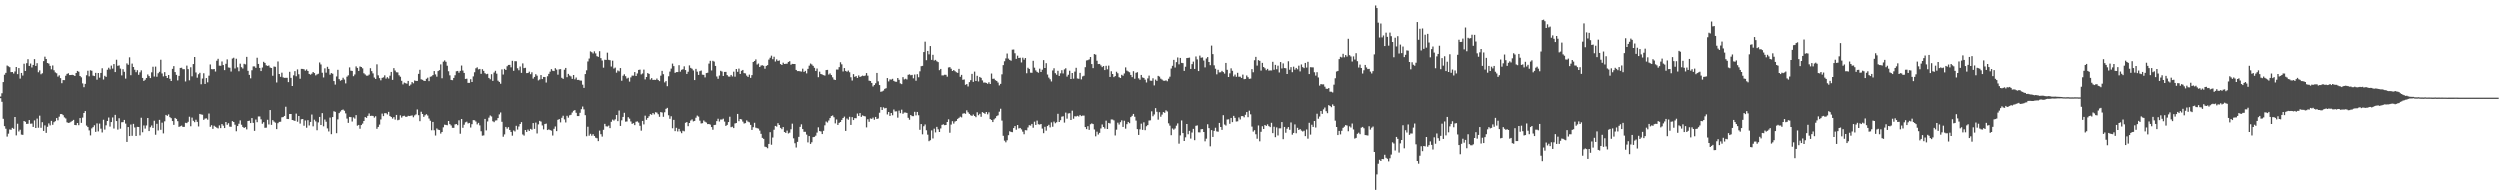 <?xml version="1.0" encoding="UTF-8"?>
<svg xmlns="http://www.w3.org/2000/svg" width="1920" height="150">
  <path d="M0 74.112h1v1.302H0zM1 71.642h1v6.521H1zM2 63.016h1v28.224H2zM3 57.410h1v39.476H3zM4 55.957h1v42.932H4zM5 50.320h1v54.605H5zM6 50.940h1v51.694H6zM7 51.622h1v47.814H7zM8 55.383h1v44.312H8zM9 55.289h1v42.902H9zM10 56.454h1v42.465H10zM11 54.881h1v34.955H11zM12 51.466h1v52.513H12zM13 56.937h1v38.112H13zM14 52.288h1v48.691H14zM15 60.345h1v39.286H15zM16 56.023h1v47.343H16zM17 58.026h1v45.539H17zM18 48.960h1v43.971H18zM19 54.483h1v39.048H19zM20 48.550h1v46.647H20zM21 45.488h1v49.556H21zM22 50.629h1v41.561H22zM23 48.784h1v46.246H23zM24 51.826h1v43.065H24zM25 49.855h1v47.617H25zM26 45.392h1v47.084H26zM27 50.615h1v47.704H27zM28 48.525h1v42.559H28zM29 55.492h1v42.621H29zM30 54.085h1v34.729H30zM31 57.012h1v41.138H31zM32 56.261h1v37.594H32zM33 46.957h1v53.612H33zM34 43.497h1v52.785H34zM35 45.303h1v56.738H35zM36 48.390h1v48.997H36zM37 48.839h1v45.953H37zM38 50.587h1v45.699H38zM39 53.256h1v39.560H39zM40 50.269h1v45.560H40zM41 53.943h1v39.918H41zM42 55.607h1v37.448H42zM43 56.277h1v34.408H43zM44 58.843h1v33.548H44zM45 57.866h1v31.749H45zM46 60.022h1v27.569H46zM47 63.888h1v23.699H47zM48 61.510h1v26.979H48zM49 61.558h1v28.588H49zM50 58.177h1v32.820H50zM51 56.712h1v37.233H51zM52 56.280h1v38.135H52zM53 57.662h1v36.562H53zM54 57.616h1v35.951H54zM55 57.422h1v35.409H55zM56 57.690h1v34.392H56zM57 58.344h1v37.633H57zM58 56.044h1v40.126H58zM59 54.488h1v39.954H59zM60 55.078h1v41.096H60zM61 58.383h1v32.268H61zM62 59.415h1v34.958H62zM63 64.041h1v26.292H63zM64 66.978h1v19.826H64zM65 64.398h1v20.890H65zM66 57.781h1v38.702H66zM67 54.346h1v43.236H67zM68 58.637h1v41.534H68zM69 53.959h1v50.032H69zM70 54.346h1v44.289H70zM71 58.054h1v39.561H71zM72 58.404h1v37.775H72zM73 55.939h1v45.358H73zM74 61.192h1v33.573H74zM75 56.053h1v44.880H75zM76 59.658h1v35.271H76zM77 56.001h1v42.797H77zM78 52.405h1v49.336H78zM79 61.093h1v30.884H79zM80 58.195h1v41.346H80zM81 59.047h1v37.210H81zM82 53.574h1v39.361H82zM83 52.023h1v38.247H83zM84 53.286h1v43.946H84zM85 50.393h1v43.337H85zM86 52.668h1v37.551H86zM87 49.207h1v49.533H87zM88 55.360h1v32.879H88zM89 45.877h1v47.093H89zM90 50.514h1v49.004H90zM91 50.210h1v40.600H91zM92 52.666h1v46.166H92zM93 57.928h1v35.992H93zM94 53.146h1v40.652H94zM95 55.140h1v36.983H95zM96 60.354h1v34.555H96zM97 48.683h1v60.332H97zM98 49.784h1v47.800H98zM99 44.025h1v60.488H99zM100 57.735h1v37.919H100zM101 48.834h1v55.473H101zM102 51.448h1v43.701H102zM103 53.577h1v44.305H103zM104 55.472h1v49.000H104zM105 53.934h1v43.500H105zM106 57.463h1v40.096H106zM107 55.570h1v48.414H107zM108 54.023h1v36.409H108zM109 59.878h1v41.708H109zM110 62.178h1v34.202H110zM111 61.249h1v37.521H111zM112 59.887h1v36.464H112zM113 57.186h1v33.454H113zM114 58.456h1v42.200H114zM115 59.933h1v37.828H115zM116 55.534h1v40.808H116zM117 51.258h1v47.020H117zM118 58.768h1v33.964H118zM119 51.151h1v52.316H119zM120 58.951h1v36.109H120zM121 56.245h1v43.944H121zM122 55.119h1v36.958H122zM123 45.895h1v53.806H123zM124 56.440h1v37.775H124zM125 58.683h1v43.752H125zM126 55.385h1v37.782H126zM127 58.388h1v29.869H127zM128 59.903h1v29.103H128zM129 57.616h1v30.247H129zM130 60.539h1v29.444H130zM131 62.231h1v28.521H131zM132 52.867h1v40.130H132zM133 50.805h1v45.093H133zM134 55.350h1v35.230H134zM135 57.481h1v33.882H135zM136 61.750h1v31.309H136zM137 58.250h1v39.162H137zM138 52.185h1v44.786H138zM139 52.009h1v44.436H139zM140 53.123h1v44.376H140zM141 53.162h1v44.269H141zM142 62.558h1v31.747H142zM143 50.370h1v44.175H143zM144 53.082h1v40.437H144zM145 61.677h1v27.951H145zM146 51.636h1v45.326H146zM147 58.640h1v31.671H147zM148 49.198h1v43.564H148zM149 43.764h1v50.068H149zM150 55.630h1v36.345H150zM151 59.658h1v33.937H151zM152 57.044h1v40.089H152zM153 55.932h1v31.547H153zM154 64.730h1v23.191H154zM155 60.324h1v27.773H155zM156 56.287h1v35.761H156zM157 64.471h1v26.610H157zM158 59.933h1v30.950H158zM159 63.256h1v28.640H159zM160 58.118h1v29.066H160zM161 49.487h1v47.892H161zM162 53.091h1v43.083H162zM163 53.240h1v45.752H163zM164 52.972h1v43.577H164zM165 54.920h1v42.456H165zM166 46.626h1v51.435H166zM167 45.179h1v53.426H167zM168 50.452h1v45.880H168zM169 50.512h1v47.883H169zM170 47.191h1v48.107H170zM171 49.992h1v46.505H171zM172 53.881h1v44.495H172zM173 49.010h1v44.697H173zM174 45.625h1v50.220H174zM175 51.791h1v42.804H175zM176 52.025h1v45.251H176zM177 54.955h1v42.426H177zM178 44.966h1v48.070H178zM179 44.364h1v49.315H179zM180 52.574h1v43.234H180zM181 45.094h1v55.743H181zM182 51.727h1v45.097H182zM183 54.744h1v40.284H183zM184 48.885h1v43.600H184zM185 51.611h1v44.193H185zM186 52.659h1v44.811H186zM187 49.013h1v49.293H187zM188 49.477h1v48.144H188zM189 43.680h1v55.711H189zM190 54.391h1v38.537H190zM191 57.513h1v35.141H191zM192 60.155h1v34.358H192zM193 53.947h1v36.706H193zM194 51.011h1v43.351H194zM195 50.999h1v49.526H195zM196 52.130h1v39.663H196zM197 44.323h1v49.508H197zM198 49.095h1v40.366H198zM199 52.169h1v37.283H199zM200 54.597h1v37.034H200zM201 51.885h1v43.143H201zM202 47.488h1v46.363H202zM203 48.347h1v49.805H203zM204 50.189h1v47.869H204zM205 50.642h1v41.339H205zM206 50.267h1v45.338H206zM207 51.871h1v32.655H207zM208 52.217h1v43.664H208zM209 58.186h1v34.056H209zM210 51.118h1v42.270H210zM211 51.311h1v42.900H211zM212 63.343h1v35.853H212zM213 47.202h1v47.420H213zM214 56.834h1v36.750H214zM215 58.997h1v34.470H215zM216 55.801h1v34.314H216zM217 59.420h1v30.485H217zM218 59.782h1v29.236H218zM219 59.761h1v22.213H219zM220 59.731h1v31.634H220zM221 63.062h1v28.366H221zM222 55.142h1v32.399H222zM223 59.777h1v27.780H223zM224 66.042h1v26.095H224zM225 57.880h1v34.578H225zM226 54.655h1v38.226H226zM227 58.585h1v28.675H227zM228 53.277h1v40.204H228zM229 57.049h1v32.046H229zM230 60.484h1v34.459H230zM231 52.872h1v38.711H231zM232 52.927h1v38.453H232zM233 53.206h1v43.381H233zM234 54.298h1v38.233H234zM235 53.332h1v44.786H235zM236 54.552h1v37.736H236zM237 56.802h1v39.551H237zM238 57.321h1v36.338H238zM239 56.557h1v31.430H239zM240 55.309h1v41.728H240zM241 56.115h1v35.772H241zM242 57.928h1v35.326H242zM243 57.122h1v42.932H243zM244 56.625h1v37.379H244zM245 47.971h1v41.854H245zM246 49.525h1v46.459H246zM247 55.843h1v31.028H247zM248 59.514h1v37.526H248zM249 52.457h1v39.366H249zM250 55.813h1v37.670H250zM251 51.320h1v47.297H251zM252 52.934h1v48.013H252zM253 57.321h1v33.001H253zM254 56.101h1v46.951H254zM255 56.616h1v33.312H255zM256 62.254h1v23.195H256zM257 64.966h1v20.948H257zM258 58.749h1v43.523H258zM259 53.602h1v38.080H259zM260 60.780h1v26.091H260zM261 62.000h1v23.683H261zM262 61.370h1v23.161H262zM263 59.704h1v24.397H263zM264 61.100h1v23.918H264zM265 64.043h1v23.026H265zM266 58.866h1v32.229H266zM267 57.857h1v36.510H267zM268 51.764h1v38.034H268zM269 54.293h1v35.676H269zM270 54.465h1v38.874H270zM271 58.539h1v31.634H271zM272 57.202h1v33.900H272zM273 50.979h1v37.468H273zM274 52.180h1v44.335H274zM275 54.488h1v41.485H275zM276 51.048h1v47.830H276zM277 51.443h1v44.612H277zM278 52.480h1v42.442H278zM279 56.289h1v36.619H279zM280 57.202h1v32.728H280zM281 58.113h1v32.399H281zM282 58.120h1v30.886H282zM283 57.289h1v29.837H283zM284 52.396h1v36.647H284zM285 54.611h1v34.257H285zM286 56.364h1v32.673H286zM287 59.562h1v30.748H287zM288 60.642h1v28.636H288zM289 49.420h1v49.494H289zM290 57.864h1v39.622H290zM291 59.992h1v35.722H291zM292 61.720h1v30.018H292zM293 59.816h1v27.443H293zM294 59.413h1v29.760H294zM295 57.866h1v29.061H295zM296 60.384h1v26.548H296zM297 59.287h1v28.620H297zM298 60.338h1v25.598H298zM299 58.129h1v30.989H299zM300 55.241h1v34.623H300zM301 61.336h1v29.767H301zM302 52.332h1v37.624H302zM303 54.163h1v37.670H303zM304 55.476h1v32.774H304zM305 55.625h1v36.759H305zM306 57.786h1v34.195H306zM307 58.928h1v29.631H307zM308 62.032h1v28.281H308zM309 64.815h1v24.395H309zM310 63.423h1v25.464H310zM311 63.885h1v25.770H311zM312 64.252h1v25.454H312zM313 62.141h1v26.782H313zM314 65.893h1v23.225H314zM315 64.945h1v23.960H315zM316 63.052h1v25.587H316zM317 63.998h1v26.068H317zM318 61.800h1v26.821H318zM319 62.141h1v25.699H319zM320 62.148h1v21.904H320zM321 56.728h1v31.746H321zM322 53.611h1v39.474H322zM323 60.942h1v24.859H323zM324 61.285h1v26.271H324zM325 62.011h1v27.757H325zM326 62.194h1v26.342H326zM327 60.537h1v27.160H327zM328 59.651h1v29.078H328zM329 62.320h1v28.737H329zM330 58.923h1v33.809H330zM331 58.624h1v41.433H331zM332 57.635h1v36.015H332zM333 54.563h1v45.500H333zM334 57.124h1v46.956H334zM335 58.896h1v39.746H335zM336 54.572h1v45.029H336zM337 53.872h1v46.015H337zM338 49.436h1v53.191H338zM339 60.118h1v41.236H339zM340 47.363h1v50.405H340zM341 46.381h1v49.341H341zM342 47.452h1v48.496H342zM343 50.459h1v45.736H343zM344 54.746h1v38.167H344zM345 57.838h1v37.498H345zM346 61.402h1v34.978H346zM347 61.610h1v36.542H347zM348 59.859h1v38.334H348zM349 57.829h1v37.725H349zM350 54.749h1v40.478H350zM351 54.488h1v41.655H351zM352 55.840h1v36.571H352zM353 54.444h1v48.245H353zM354 50.345h1v41.069H354zM355 54.153h1v43.999H355zM356 55.989h1v39.817H356zM357 60.629h1v33.301H357zM358 60.418h1v33.035H358zM359 63.663h1v31.142H359zM360 63.620h1v30.787H360zM361 60.821h1v37.123H361zM362 62.993h1v32.390H362zM363 58.694h1v33.577H363zM364 55.481h1v36.885H364zM365 52.407h1v40.948H365zM366 51.727h1v43.790H366zM367 53.309h1v41.032H367zM368 52.952h1v43.358H368zM369 56.673h1v44.154H369zM370 53.149h1v51.030H370zM371 54.440h1v49.547H371zM372 56.241h1v35.118H372zM373 56.982h1v43.150H373zM374 56.669h1v36.633H374zM375 59.859h1v30.515H375zM376 60.855h1v27.823H376zM377 56.964h1v32.476H377zM378 62.084h1v31.028H378zM379 55.710h1v38.155H379zM380 54.396h1v38.173H380zM381 56.593h1v35.823H381zM382 61.972h1v28.727H382zM383 62.933h1v24.946H383zM384 64.286h1v22.081H384zM385 53.302h1v40.247H385zM386 57.232h1v47.803H386zM387 52.899h1v50.295H387zM388 53.776h1v43.708H388zM389 50.890h1v47.926H389zM390 49.878h1v47.759H390zM391 49.800h1v49.984H391zM392 51.695h1v49.650H392zM393 46.717h1v57.491H393zM394 54.366h1v45.841H394zM395 47.010h1v53.957H395zM396 47.042h1v49.570H396zM397 52.453h1v47.105H397zM398 53.943h1v43.241H398zM399 51.075h1v44.179H399zM400 55.948h1v37.858H400zM401 48.697h1v54.575H401zM402 52.332h1v51.824H402zM403 52.061h1v47.773H403zM404 56.145h1v45.175H404zM405 56.065h1v43.484H405zM406 55.019h1v45.551H406zM407 56.989h1v41.962H407zM408 55.499h1v44.074H408zM409 60.388h1v34.131H409zM410 59.063h1v39.886H410zM411 56.960h1v37.180H411zM412 58.104h1v44.406H412zM413 61.743h1v33.793H413zM414 61.034h1v31.797H414zM415 57.671h1v35.738H415zM416 60.713h1v35.654H416zM417 59.102h1v40.263H417zM418 59.191h1v36.116H418zM419 63.398h1v31.508H419zM420 58.589h1v41.286H420zM421 56.742h1v42.648H421zM422 55.030h1v44.859H422zM423 53.098h1v47.272H423zM424 54.305h1v49.803H424zM425 54.579h1v44.319H425zM426 52.370h1v44.749H426zM427 53.471h1v47.231H427zM428 57.326h1v34.706H428zM429 53.265h1v38.153H429zM430 53.114h1v40.897H430zM431 59.752h1v30.694H431zM432 60.551h1v28.352H432zM433 53.572h1v38.114H433zM434 52.164h1v41.893H434zM435 59.299h1v29.638H435zM436 56.747h1v33.603H436zM437 57.992h1v30.588H437zM438 58.685h1v29.478H438zM439 60.560h1v25.848H439zM440 57.594h1v27.519H440zM441 60.949h1v23.598H441zM442 59.571h1v27.070H442zM443 61.409h1v27.711H443zM444 61.336h1v27.828H444zM445 61.869h1v24.761H445zM446 61.917h1v21.968H446zM447 65.028h1v16.789H447zM448 67.488h1v16.553H448zM449 56.870h1v31.591H449zM450 54.000h1v50.666H450zM451 47.186h1v50.144H451zM452 44.927h1v59.270H452zM453 39.464h1v63.271H453zM454 40.082h1v64.143H454zM455 41.045h1v62.000H455zM456 39.429h1v65.001H456zM457 41.002h1v64.756H457zM458 43.153h1v63.058H458zM459 43.661h1v64.715H459zM460 39.313h1v61.012H460zM461 44.655h1v58.418H461zM462 46.474h1v58.434H462zM463 51.949h1v47.752H463zM464 45.884h1v49.245H464zM465 46.033h1v50.970H465zM466 40.434h1v56.720H466zM467 45.948h1v50.535H467zM468 46.257h1v52.147H468zM469 51.096h1v42.433H469zM470 46.582h1v45.289H470zM471 52.654h1v39.945H471zM472 51.904h1v39.739H472zM473 55.831h1v32.495H473zM474 54.099h1v38.949H474zM475 54.769h1v30.098H475zM476 52.290h1v44.452H476zM477 62.004h1v30.405H477zM478 58.163h1v31.643H478zM479 57.047h1v29.560H479zM480 58.530h1v34.921H480zM481 60.326h1v32.978H481zM482 59.697h1v30.311H482zM483 62.656h1v28.496H483zM484 59.436h1v33.838H484zM485 58.086h1v37.061H485zM486 58.120h1v36.468H486zM487 55.353h1v40.764H487zM488 58.383h1v35.132H488zM489 56.401h1v36.830H489zM490 53.707h1v40.458H490zM491 53.476h1v43.127H491zM492 57.129h1v43.205H492zM493 56.422h1v36.432H493zM494 53.444h1v42.090H494zM495 60.967h1v27.883H495zM496 59.145h1v32.838H496zM497 56.092h1v34.518H497zM498 56.756h1v32.557H498zM499 61.091h1v26.576H499zM500 60.031h1v28.116H500zM501 61.414h1v25.376H501zM502 61.288h1v26.551H502zM503 61.395h1v24.779H503zM504 60.313h1v26.159H504zM505 61.416h1v26.365H505zM506 62.295h1v27.427H506zM507 58.136h1v27.954H507zM508 54.426h1v31.996H508zM509 56.973h1v32.719H509zM510 63.302h1v22.898H510zM511 62.254h1v21.380H511zM512 66.199h1v16.665H512zM513 58.591h1v29.920H513zM514 54.984h1v36.230H514zM515 52.691h1v36.615H515zM516 48.862h1v49.647H516zM517 50.780h1v41.289H517zM518 55.941h1v44.754H518zM519 55.323h1v42.843H519zM520 55.360h1v45.589H520zM521 50.082h1v48.901H521zM522 55.058h1v45.873H522zM523 53.627h1v48.668H523zM524 53.217h1v47.189H524zM525 50.963h1v49.881H525zM526 53.831h1v40.476H526zM527 56.765h1v36.970H527zM528 55.106h1v41.829H528zM529 50.235h1v44.221H529zM530 52.139h1v40.444H530zM531 52.778h1v38.929H531zM532 54.133h1v39.089H532zM533 61.512h1v31.385H533zM534 52.906h1v37.505H534zM535 55.046h1v33.738H535zM536 57.566h1v31.998H536zM537 54.664h1v38.034H537zM538 54.169h1v40.655H538zM539 57.360h1v37.279H539zM540 57.513h1v35.017H540zM541 59.466h1v34.028H541zM542 56.120h1v37.974H542zM543 55.872h1v39.462H543zM544 48.866h1v46.354H544zM545 46.687h1v48.986H545zM546 54.103h1v43.468H546zM547 46.696h1v52.962H547zM548 47.330h1v48.725H548zM549 50.658h1v45.196H549zM550 58.740h1v34.298H550zM551 60.516h1v30.666H551zM552 58.031h1v35.315H552zM553 54.380h1v37.446H553zM554 54.955h1v36.823H554zM555 58.315h1v32.845H555zM556 55.261h1v38.105H556zM557 55.179h1v41.522H557zM558 57.681h1v38.210H558zM559 58.795h1v34.928H559zM560 58.896h1v30.771H560zM561 57.550h1v40.126H561zM562 58.701h1v38.592H562zM563 55.042h1v43.339H563zM564 58.868h1v35.951H564zM565 53.002h1v41.488H565zM566 55.122h1v32.394H566zM567 52.691h1v40.407H567zM568 56.804h1v34.610H568zM569 54.394h1v37.288H569zM570 53.696h1v39.670H570zM571 56.181h1v38.689H571zM572 56.367h1v38.178H572zM573 58.083h1v34.372H573zM574 59.072h1v34.351H574zM575 57.271h1v36.663H575zM576 59.807h1v36.107H576zM577 57.722h1v42.069H577zM578 47.598h1v50.066H578zM579 46.834h1v47.452H579zM580 45.639h1v52.403H580zM581 49.578h1v48.876H581zM582 48.782h1v49.975H582zM583 51.455h1v48.826H583zM584 50.356h1v52.429H584zM585 50.148h1v55.741H585zM586 50.560h1v56.098H586zM587 52.778h1v59.849H587zM588 50.617h1v62.392H588zM589 50.031h1v63.855H589zM590 45.770h1v64.761H590zM591 44.362h1v57.159H591zM592 42.776h1v68.389H592zM593 45.456h1v60.160H593zM594 43.581h1v56.072H594zM595 47.246h1v49.483H595zM596 45.618h1v51.618H596zM597 46.790h1v47.851H597zM598 46.456h1v49.528H598zM599 49.196h1v48.984H599zM600 49.919h1v49.281H600zM601 48.120h1v49.485H601zM602 49.155h1v52.225H602zM603 49.015h1v53.072H603zM604 48.880h1v51.405H604zM605 47.569h1v54.958H605zM606 46.992h1v54.887H606zM607 49.725h1v49.533H607zM608 49.049h1v45.910H608zM609 49.136h1v57.102H609zM610 49.132h1v60.902H610zM611 53.703h1v59.586H611zM612 54.641h1v54.294H612zM613 54.597h1v50.504H613zM614 54.799h1v42.655H614zM615 54.989h1v40.483H615zM616 52.757h1v46.361H616zM617 55.227h1v45.999H617zM618 54.403h1v46.837H618zM619 56.348h1v47.022H619zM620 52.915h1v56.425H620zM621 50.434h1v54.081H621zM622 48.818h1v61.744H622zM623 49.491h1v59.746H623zM624 50.601h1v54.727H624zM625 52.059h1v53.067H625zM626 54.478h1v49.714H626zM627 52.608h1v49.252H627zM628 59.312h1v38.503H628zM629 55.058h1v45.608H629zM630 56.829h1v44.113H630zM631 57.236h1v45.738H631zM632 57.703h1v42.777H632zM633 58.067h1v38.199H633zM634 53.819h1v39.519H634zM635 53.634h1v40.462H635zM636 57.264h1v35.319H636zM637 56.353h1v34.340H637zM638 57.676h1v31.453H638zM639 59.406h1v29.256H639zM640 61.070h1v28.972H640zM641 61.434h1v33.317H641zM642 53.391h1v38.338H642zM643 53.432h1v42.511H643zM644 51.569h1v42.795H644zM645 47.820h1v45.852H645zM646 49.406h1v42.696H646zM647 54.879h1v35.750H647zM648 52.295h1v37.235H648zM649 54.481h1v46.079H649zM650 55.076h1v35.951H650zM651 54.172h1v37.805H651zM652 55.481h1v34.198H652zM653 59.315h1v36.640H653zM654 61.830h1v28.114H654zM655 56.916h1v35.317H655zM656 59.047h1v31.694H656zM657 58.418h1v32.394H657zM658 59.839h1v27.361H658zM659 57.903h1v31.115H659zM660 59.138h1v27.711H660zM661 58.591h1v31.181H661zM662 58.040h1v30.597H662zM663 58.443h1v30.680H663zM664 58.001h1v31.387H664zM665 56.106h1v41.751H665zM666 58.109h1v33.502H666zM667 61.965h1v31.584H667zM668 62.194h1v28.808H668zM669 63.680h1v27.627H669zM670 66.415h1v23.887H670zM671 65.273h1v26.690H671zM672 63.927h1v25.889H672zM673 56.019h1v35.363H673zM674 62.450h1v28.537H674zM675 65.307h1v21.273H675zM676 70.484h1v11.804H676zM677 70.175h1v14.285H677zM678 69.566h1v12.847H678zM679 68.246h1v15.008H679zM680 67.754h1v15.157H680zM681 59.946h1v27.954H681zM682 62.519h1v23.477H682zM683 60.956h1v28.089H683zM684 61.155h1v25.624H684zM685 60.532h1v28.004H685zM686 62.100h1v22.042H686zM687 62.709h1v22.898H687zM688 62.817h1v22.687H688zM689 59.905h1v30.467H689zM690 61.265h1v23.696H690zM691 64.030h1v22.930H691zM692 64.606h1v19.618H692zM693 59.244h1v28.155H693zM694 60.956h1v25.493H694zM695 60.475h1v25.935H695zM696 61.040h1v25.711H696zM697 57.456h1v33.014H697zM698 57.083h1v34.889H698zM699 57.788h1v30.513H699zM700 57.488h1v31.701H700zM701 60.152h1v29.105H701zM702 57.257h1v28.604H702zM703 62.027h1v26.603H703zM704 57.008h1v28.940H704zM705 59.351h1v29.151H705zM706 54.799h1v44.871H706zM707 50.848h1v44.452H707zM708 50.578h1v52.577H708zM709 39.967h1v57.004H709zM710 31.979h1v63.632H710zM711 46.220h1v53.829H711zM712 39.137h1v64.310H712zM713 41.737h1v66.706H713zM714 35.392h1v72.273H714zM715 45.957h1v54.191H715zM716 42.068h1v64.262H716zM717 46.472h1v52.332H717zM718 45.959h1v55.713H718zM719 47.076h1v50.339H719zM720 47.710h1v51.623H720zM721 53.906h1v47.491H721zM722 52.938h1v45.704H722zM723 57.907h1v37.970H723zM724 57.925h1v37.549H724zM725 57.397h1v38.750H725zM726 57.436h1v38.572H726zM727 58.896h1v34.818H727zM728 51.791h1v39.847H728zM729 51.551h1v50.396H729zM730 52.769h1v42.925H730zM731 54.517h1v38.560H731zM732 53.769h1v41.140H732zM733 54.664h1v38.663H733zM734 55.497h1v37.375H734zM735 55.978h1v35.338H735zM736 52.874h1v37.629H736zM737 58.969h1v30.620H737zM738 57.486h1v32.699H738zM739 61.288h1v25.992H739zM740 61.047h1v25.896H740zM741 65.137h1v22.248H741zM742 64.561h1v20.183H742zM743 66.410h1v19.854H743zM744 63.084h1v24.363H744zM745 61.574h1v26.940H745zM746 56.731h1v32.312H746zM747 62.872h1v25.097H747zM748 55.014h1v34.090H748zM749 62.212h1v27.816H749zM750 58.193h1v28.034H750zM751 62.563h1v25.944H751zM752 59.070h1v28.334H752zM753 59.811h1v29.908H753zM754 61.764h1v24.358H754zM755 63.457h1v23.287H755zM756 63.341h1v24.127H756zM757 63.691h1v22.339H757zM758 64.357h1v23.440H758zM759 63.155h1v23.097H759zM760 64.501h1v26.928H760zM761 56.463h1v35.676H761zM762 60.514h1v33.253H762zM763 60.416h1v31.261H763zM764 61.610h1v29.153H764zM765 62.141h1v27.025H765zM766 63.403h1v25.159H766zM767 65.575h1v20.190H767zM768 64.426h1v19.066H768zM769 57.090h1v35.537H769zM770 50.013h1v54.273H770zM771 47.040h1v60.991H771zM772 44.840h1v64.491H772zM773 41.093h1v66.624H773zM774 45.005h1v58.833H774zM775 46.030h1v54.797H775zM776 46.639h1v54.667H776zM777 38.164h1v63.358H777zM778 38.045h1v60.295H778zM779 40.883h1v55.937H779zM780 45.190h1v54.465H780zM781 42.748h1v53.234H781zM782 44.540h1v54.118H782zM783 44.323h1v53.914H783zM784 47.958h1v51.417H784zM785 44.307h1v56.816H785zM786 45.804h1v57.320H786zM787 44.524h1v55.431H787zM788 56.248h1v43.852H788zM789 52.032h1v45.850H789zM790 52.938h1v43.198H790zM791 55.788h1v40.691H791zM792 55.909h1v39.254H792zM793 46.690h1v51.435H793zM794 51.956h1v41.476H794zM795 54.082h1v41.854H795zM796 55.179h1v37.455H796zM797 55.870h1v39.570H797zM798 52.734h1v42.982H798zM799 55.300h1v39.936H799zM800 53.494h1v45.274H800zM801 46.179h1v56.114H801zM802 52.210h1v45.193H802zM803 48.537h1v51.822H803zM804 57.230h1v39.588H804zM805 59.589h1v36.237H805zM806 60.894h1v36.965H806zM807 62.556h1v31.433H807zM808 54.133h1v43.204H808zM809 52.414h1v40.986H809zM810 56.216h1v38.462H810zM811 57.378h1v36.519H811zM812 54.355h1v33.033H812zM813 58.298h1v35.404H813zM814 56.312h1v36.015H814zM815 53.899h1v35.711H815zM816 56.413h1v32.891H816zM817 53.313h1v40.831H817zM818 52.446h1v34.024H818zM819 58.848h1v32.266H819zM820 57.406h1v29.716H820zM821 54.348h1v32.595H821zM822 60.690h1v31.463H822zM823 56.058h1v28.913H823zM824 60.439h1v30.769H824zM825 54.989h1v34.301H825zM826 52.077h1v37.365H826zM827 60.237h1v28.723H827zM828 60.530h1v28.986H828zM829 55.966h1v32.328H829zM830 60.976h1v28.224H830zM831 58.692h1v30.096H831zM832 58.163h1v30.609H832zM833 51.592h1v45.992H833zM834 46.454h1v52.701H834zM835 46.181h1v50.762H835zM836 45.605h1v54.138H836zM837 43.801h1v51.632H837zM838 49.198h1v45.562H838zM839 52.341h1v42.932H839zM840 41.510h1v57.917H840zM841 41.998h1v62.726H841zM842 46.646h1v54.484H842zM843 49.221h1v54.104H843zM844 49.102h1v52.918H844zM845 50.226h1v48.425H845zM846 51.553h1v44.035H846zM847 50.704h1v46.848H847zM848 53.810h1v44.935H848zM849 50.526h1v42.154H849zM850 53.240h1v45.814H850zM851 50.388h1v44.003H851zM852 59.068h1v35.759H852zM853 54.707h1v37.063H853zM854 56.815h1v34.999H854zM855 59.228h1v33.239H855zM856 58.427h1v45.610H856zM857 55.074h1v44.491H857zM858 56.275h1v37.913H858zM859 59.276h1v36.388H859zM860 59.898h1v33.928H860zM861 57.449h1v34.944H861zM862 58.189h1v39.279H862zM863 56.445h1v36.287H863zM864 51.782h1v47.013H864zM865 54.206h1v41.188H865zM866 54.900h1v38.739H866zM867 55.515h1v39.126H867zM868 57.527h1v32.451H868zM869 59.239h1v29.709H869zM870 54.666h1v32.843H870zM871 60.489h1v29.155H871zM872 55.927h1v36.688H872zM873 55.426h1v43.765H873zM874 60.164h1v43.475H874zM875 61.214h1v38.121H875zM876 57.566h1v37.423H876zM877 59.498h1v40.259H877zM878 59.857h1v34.072H878zM879 61.194h1v38.799H879zM880 63.327h1v33.623H880zM881 60.235h1v35.828H881zM882 58.051h1v34.527H882zM883 61.935h1v30.492H883zM884 62.036h1v23.472H884zM885 60.104h1v29.194H885zM886 65.607h1v22.307H886zM887 61.130h1v21.923H887zM888 62.107h1v23.731H888zM889 58.289h1v33.616H889zM890 58.820h1v27.361H890zM891 60.439h1v29.229H891zM892 61.116h1v26.885H892zM893 61.945h1v24.124H893zM894 62.073h1v24.575H894zM895 61.702h1v23.017H895zM896 62.395h1v23.195H896zM897 60.452h1v34.267H897zM898 58.891h1v37.638H898zM899 52.615h1v51.234H899zM900 50.553h1v48.114H900zM901 45.955h1v53.605H901zM902 51.846h1v46.823H902zM903 47.715h1v48.810H903zM904 44.117h1v50.648H904zM905 49.432h1v60.909H905zM906 44.499h1v59.494H906zM907 48.257h1v44.241H907zM908 48.500h1v53.719H908zM909 54.417h1v53.871H909zM910 51.258h1v54.200H910zM911 44.572h1v50.661H911zM912 44.456h1v58.675H912zM913 44.245h1v56.265H913zM914 52.952h1v53.468H914zM915 49.271h1v52.536H915zM916 47.310h1v51.675H916zM917 52.954h1v54.701H917zM918 43.341h1v53.271H918zM919 45.625h1v50.668H919zM920 54.593h1v47.031H920zM921 42.698h1v59.009H921zM922 44.334h1v54.951H922zM923 44.092h1v55.047H923zM924 46.477h1v54.887H924zM925 51.775h1v56.780H925zM926 44.968h1v61.531H926zM927 43.849h1v51.575H927zM928 47.614h1v50.815H928zM929 50.086h1v62.298H929zM930 35.010h1v64.941H930zM931 41.581h1v63.603H931zM932 50.166h1v50.320H932zM933 52.773h1v45.308H933zM934 57.076h1v43.859H934zM935 53.593h1v47.592H935zM936 55.586h1v38.830H936zM937 55.508h1v42.023H937zM938 54.430h1v45.312H938zM939 55.348h1v33.126H939zM940 56.529h1v39.114H940zM941 48.333h1v48.091H941zM942 53.609h1v38.169H942zM943 59.113h1v32.522H943zM944 56.307h1v38.792H944zM945 52.462h1v38.121H945zM946 54.385h1v39.398H946zM947 58.694h1v30.286H947zM948 57.271h1v33.273H948zM949 58.969h1v34.363H949zM950 55.911h1v37.285H950zM951 58.953h1v31.257H951zM952 58.903h1v32.850H952zM953 59.846h1v29.322H953zM954 57.296h1v31.858H954zM955 60.816h1v29.286H955zM956 60.631h1v27.553H956zM957 57.941h1v28.125H957zM958 59.301h1v30.716H958zM959 60.564h1v24.452H959zM960 60.384h1v27.420H960zM961 53.114h1v44.115H961zM962 55.483h1v45.569H962zM963 46.273h1v53.733H963zM964 43.696h1v59.419H964zM965 50.370h1v56.180H965zM966 46.198h1v50.135H966zM967 46.742h1v61.811H967zM968 54.206h1v47.013H968zM969 48.289h1v48.704H969zM970 51.448h1v47.626H970zM971 52.448h1v43.573H971zM972 53.938h1v42.772H972zM973 52.865h1v42.600H973zM974 54.224h1v42.660H974zM975 54.064h1v43.550H975zM976 54.101h1v40.206H976zM977 47.456h1v54.807H977zM978 53.551h1v43.783H978zM979 49.802h1v55.573H979zM980 53.192h1v44.635H980zM981 50.420h1v53.619H981zM982 55.630h1v42.948H982zM983 47.642h1v50.934H983zM984 52.592h1v41.144H984zM985 48.688h1v58.210H985zM986 52.272h1v45.228H986zM987 52.435h1v49.515H987zM988 56.829h1v42.042H988zM989 47.058h1v50.519H989zM990 53.545h1v46.139H990zM991 51.579h1v42.492H991zM992 55.449h1v47.977H992zM993 51.224h1v50.884H993zM994 53.485h1v42.076H994zM995 52.178h1v50.156H995zM996 53.259h1v44.905H996zM997 50.416h1v49.421H997zM998 54.810h1v44.335H998zM999 49.493h1v50.829H999zM1000 51.540h1v49.464H1000zM1001 52.320h1v48.064H1001zM1002 48.354h1v56.212H1002zM1003 51.904h1v47.546H1003zM1004 47.468h1v59.050H1004zM1005 56.891h1v37.400H1005zM1006 51.615h1v51.735H1006zM1007 51.727h1v44.074H1007zM1008 51.764h1v45.699H1008zM1009 55.502h1v37.430H1009zM1010 58.070h1v39.865H1010zM1011 55.456h1v31.886H1011zM1012 59.491h1v31.705H1012zM1013 65.719h1v23.786H1013zM1014 64.563h1v20.661H1014zM1015 64.826h1v22.605H1015zM1016 64.753h1v19.281H1016zM1017 66.545h1v16.063H1017zM1018 68.147h1v17.258H1018zM1019 68.257h1v18.684H1019zM1020 67.623h1v13.097H1020zM1021 70.397h1v11.016H1021zM1022 70.454h1v11.875H1022zM1023 71.015h1v9.142H1023zM1024 65.009h1v16.349H1024zM1025 60.123h1v32.557H1025zM1026 54.934h1v42.621H1026zM1027 54.460h1v49.291H1027zM1028 45.417h1v55.161H1028zM1029 43.629h1v59.579H1029zM1030 44.117h1v56.354H1030zM1031 41.325h1v56.894H1031zM1032 44.041h1v53.234H1032zM1033 42.284h1v53.786H1033zM1034 43.478h1v52.950H1034zM1035 29.803h1v71.000H1035zM1036 42.412h1v54.596H1036zM1037 43.389h1v54.536H1037zM1038 47.243h1v47.629H1038zM1039 43.314h1v56.095H1039zM1040 45.708h1v60.714H1040zM1041 40.871h1v65.003H1041zM1042 47.017h1v55.747H1042zM1043 51.874h1v50.014H1043zM1044 49.599h1v53.456H1044zM1045 52.208h1v45.827H1045zM1046 56.467h1v40.993H1046zM1047 53.950h1v44.559H1047zM1048 49.887h1v53.825H1048zM1049 51.798h1v52.106H1049zM1050 53.085h1v51.021H1050zM1051 52.904h1v44.063H1051zM1052 54.998h1v44.527H1052zM1053 56.417h1v41.623H1053zM1054 54.625h1v42.541H1054zM1055 41.759h1v74.969H1055zM1056 4.198h1v141.611H1056zM1057 6.173h1v127.761H1057zM1058 17.388h1v108.373H1058zM1059 28.825h1v93.914H1059zM1060 18.070h1v105.587H1060zM1061 28.727h1v93.401H1061zM1062 27.235h1v95.047H1062zM1063 35.381h1v83.523H1063zM1064 25.081h1v96.113H1064zM1065 28.313h1v93.642H1065zM1066 35.074h1v88.867H1066zM1067 25.033h1v96.505H1067zM1068 27.809h1v90.941H1068zM1069 32.252h1v77.084H1069zM1070 44.003h1v66.214H1070zM1071 28.976h1v86.635H1071zM1072 35.685h1v69.471H1072zM1073 27.814h1v78.819H1073zM1074 41.091h1v76.088H1074zM1075 34.238h1v75.878H1075zM1076 40.823h1v66.690H1076zM1077 35.758h1v60.435H1077zM1078 43.856h1v70.066H1078zM1079 42.101h1v57.874H1079zM1080 38.695h1v63.115H1080zM1081 38.894h1v56.711H1081zM1082 47.619h1v55.940H1082zM1083 53.272h1v49.222H1083zM1084 47.804h1v54.768H1084zM1085 49.706h1v48.313H1085zM1086 50.500h1v44.376H1086zM1087 48.166h1v62.676H1087zM1088 16.933h1v106.729H1088zM1089 30.558h1v95.118H1089zM1090 22.142h1v97.455H1090zM1091 38.738h1v73.607H1091zM1092 21.851h1v94.264H1092zM1093 37.523h1v74.626H1093zM1094 26.678h1v85.761H1094zM1095 36.603h1v68.631H1095zM1096 25.990h1v86.688H1096zM1097 32.691h1v78.764H1097zM1098 44.051h1v64.553H1098zM1099 37.759h1v73.500H1099zM1100 35.749h1v79.110H1100zM1101 40.398h1v65.049H1101zM1102 52.423h1v57.956H1102zM1103 43.291h1v59.233H1103zM1104 41.421h1v64.740H1104zM1105 35.124h1v73.026H1105zM1106 53.133h1v51.236H1106zM1107 44.666h1v50.334H1107zM1108 50.441h1v56.260H1108zM1109 43.199h1v50.071H1109zM1110 54.575h1v49.414H1110zM1111 47.431h1v42.373H1111zM1112 55.302h1v46.331H1112zM1113 41.693h1v55.388H1113zM1114 55.900h1v39.293H1114zM1115 53.407h1v39.723H1115zM1116 57.980h1v39.778H1116zM1117 54.135h1v40.696H1117zM1118 56.408h1v38.180H1118zM1119 42.071h1v61.199H1119zM1120 30.533h1v80.883H1120zM1121 32.281h1v86.219H1121zM1122 32.144h1v78.274H1122zM1123 29.665h1v76.876H1123zM1124 37.962h1v71.614H1124zM1125 21.137h1v86.326H1125zM1126 39.363h1v74.516H1126zM1127 29.045h1v74.058H1127zM1128 29.599h1v81.121H1128zM1129 29.290h1v82.298H1129zM1130 26.694h1v84.909H1130zM1131 35.168h1v75.672H1131zM1132 26.775h1v79.187H1132zM1133 31.904h1v69.631H1133zM1134 40.954h1v65.562H1134zM1135 43.547h1v60.066H1135zM1136 40.169h1v57.436H1136zM1137 37.651h1v72.566H1137zM1138 50.565h1v55.239H1138zM1139 40.313h1v69.563H1139zM1140 53.435h1v51.870H1140zM1141 44.442h1v58.617H1141zM1142 55.827h1v43.520H1142zM1143 50.647h1v46.992H1143zM1144 54.538h1v44.079H1144zM1145 51.203h1v47.013H1145zM1146 52.512h1v43.051H1146zM1147 50.615h1v46.768H1147zM1148 55.110h1v35.408H1148zM1149 56.399h1v40.037H1149zM1150 59.038h1v33.687H1150zM1151 57.749h1v41.442H1151zM1152 45.708h1v60.513H1152zM1153 51.194h1v54.754H1153zM1154 48.626h1v49.029H1154zM1155 41.906h1v57.008H1155zM1156 46.225h1v53.534H1156zM1157 50.610h1v48.602H1157zM1158 48.237h1v51.627H1158zM1159 47.113h1v59.394H1159zM1160 47.960h1v57.990H1160zM1161 44.810h1v65.161H1161zM1162 40.926h1v69.476H1162zM1163 41.890h1v56.571H1163zM1164 49.525h1v58.796H1164zM1165 50.061h1v58.270H1165zM1166 41.430h1v55.344H1166zM1167 44.355h1v56.837H1167zM1168 49.853h1v46.674H1168zM1169 49.473h1v51.295H1169zM1170 51.762h1v52.280H1170zM1171 47.475h1v56.276H1171zM1172 51.118h1v43.712H1172zM1173 49.777h1v50.652H1173zM1174 52.803h1v50.238H1174zM1175 47.330h1v50.265H1175zM1176 46.317h1v50.446H1176zM1177 55.554h1v47.009H1177zM1178 54.428h1v50.089H1178zM1179 52.018h1v47.562H1179zM1180 51.205h1v48.405H1180zM1181 52.746h1v47.340H1181zM1182 54.744h1v40.423H1182zM1183 39.576h1v80.034H1183zM1184 15.484h1v108.322H1184zM1185 15.095h1v98.214H1185zM1186 16.276h1v99.432H1186zM1187 21.510h1v87.960H1187zM1188 18.702h1v93.019H1188zM1189 21.041h1v89.331H1189zM1190 20.448h1v91.778H1190zM1191 28.963h1v80.277H1191zM1192 27.200h1v87.180H1192zM1193 29.787h1v79.544H1193zM1194 32.327h1v70.707H1194zM1195 27.633h1v82.888H1195zM1196 29.748h1v75.228H1196zM1197 40.226h1v70.268H1197zM1198 39.622h1v68.524H1198zM1199 32.732h1v73.683H1199zM1200 41.782h1v64.850H1200zM1201 42.801h1v64.461H1201zM1202 45.664h1v62.037H1202zM1203 45.820h1v54.099H1203zM1204 45.028h1v59.812H1204zM1205 50.777h1v52.353H1205zM1206 48.898h1v54.239H1206zM1207 46.062h1v53.651H1207zM1208 47.310h1v51.957H1208zM1209 50.262h1v43.202H1209zM1210 50.400h1v46.182H1210zM1211 51.563h1v43.999H1211zM1212 53.764h1v39.494H1212zM1213 51.606h1v43.619H1213zM1214 56.733h1v37.196H1214zM1215 32.016h1v87.610H1215zM1216 17.981h1v96.750H1216zM1217 36.282h1v77.743H1217zM1218 24.861h1v89.657H1218zM1219 29.521h1v92.527H1219zM1220 25.223h1v89.206H1220zM1221 30.890h1v86.450H1221zM1222 34.490h1v74.147H1222zM1223 34.245h1v79.135H1223zM1224 40.897h1v64.928H1224zM1225 35.124h1v73.875H1225zM1226 43.854h1v57.036H1226zM1227 30.462h1v84.710H1227zM1228 40.629h1v75.004H1228zM1229 45.893h1v66.228H1229zM1230 48.248h1v55.274H1230zM1231 39.581h1v73.200H1231zM1232 49.489h1v56.700H1232zM1233 43.236h1v69.238H1233zM1234 52.558h1v62.239H1234zM1235 53.403h1v46.223H1235zM1236 58.115h1v40.886H1236zM1237 52.464h1v54.143H1237zM1238 55.495h1v43.113H1238zM1239 53.927h1v50.998H1239zM1240 52.068h1v48.963H1240zM1241 52.906h1v44.967H1241zM1242 53.931h1v47.022H1242zM1243 51.501h1v45.125H1243zM1244 54.353h1v41.096H1244zM1245 50.283h1v48.851H1245zM1246 55.474h1v38.874H1246zM1247 40.814h1v63.328H1247zM1248 29.395h1v85.605H1248zM1249 36.102h1v74.928H1249zM1250 33.717h1v74.740H1250zM1251 32.094h1v86.347H1251zM1252 29.647h1v81.321H1252zM1253 30.640h1v72.975H1253zM1254 36.889h1v74.395H1254zM1255 33.442h1v74.552H1255zM1256 41.352h1v65.834H1256zM1257 36.658h1v77.420H1257zM1258 43.055h1v61.224H1258zM1259 37.699h1v69.071H1259zM1260 41.785h1v63.841H1260zM1261 44.186h1v57.102H1261zM1262 40.514h1v65.592H1262zM1263 37.402h1v67.125H1263zM1264 47.292h1v50.762H1264zM1265 44.030h1v55.273H1265zM1266 48.102h1v47.091H1266zM1267 48.624h1v48.462H1267zM1268 49.093h1v47.205H1268zM1269 45.454h1v51.181H1269zM1270 46.502h1v48.904H1270zM1271 49.413h1v45.681H1271zM1272 50.194h1v44.969H1272zM1273 51.958h1v41.071H1273zM1274 50.780h1v42.749H1274zM1275 47.294h1v50.526H1275zM1276 45.030h1v51.998H1276zM1277 48.866h1v45.921H1277zM1278 49.594h1v43.687H1278zM1279 54.314h1v37.031H1279zM1280 46.447h1v58.144H1280zM1281 53.096h1v38.700H1281zM1282 53.002h1v47.409H1282zM1283 56.250h1v37.258H1283zM1284 43.854h1v49.444H1284zM1285 46.932h1v51.192H1285zM1286 51.231h1v41.284H1286zM1287 47.026h1v44.175H1287zM1288 54.961h1v47.027H1288zM1289 39.070h1v57.242H1289zM1290 39.727h1v57.255H1290zM1291 51.684h1v47.066H1291zM1292 46.701h1v48.791H1292zM1293 52.068h1v49.355H1293zM1294 54.906h1v41.943H1294zM1295 51.876h1v49.501H1295zM1296 53.714h1v46.725H1296zM1297 45.255h1v52.476H1297zM1298 54.279h1v51.232H1298zM1299 53.167h1v44.640H1299zM1300 55.213h1v43.836H1300zM1301 52.698h1v51.930H1301zM1302 56.982h1v42.028H1302zM1303 56.101h1v42.712H1303zM1304 55.609h1v42.065H1304zM1305 55.117h1v41.257H1305zM1306 58.065h1v34.873H1306zM1307 61.157h1v31.991H1307zM1308 59.019h1v33.163H1308zM1309 58.914h1v30.407H1309zM1310 58.694h1v29.162H1310zM1311 28.603h1v77.006H1311zM1312 25.150h1v84.667H1312zM1313 25.685h1v87.205H1313zM1314 16.548h1v95.534H1314zM1315 20.286h1v90.972H1315zM1316 20.002h1v95.363H1316zM1317 27.587h1v87.665H1317zM1318 35.126h1v73.367H1318zM1319 37.328h1v69.576H1319zM1320 38.361h1v73.115H1320zM1321 34.973h1v73.623H1321zM1322 31.929h1v78.384H1322zM1323 37.239h1v68.608H1323zM1324 40.423h1v68.295H1324zM1325 45.479h1v61.154H1325zM1326 46.687h1v60.259H1326zM1327 51.844h1v50.380H1327zM1328 52.384h1v51.344H1328zM1329 43.542h1v59.638H1329zM1330 41.844h1v56.422H1330zM1331 47.179h1v44.948H1331zM1332 47.395h1v46.370H1332zM1333 46.392h1v48.887H1333zM1334 50.089h1v46.775H1334zM1335 51.732h1v48.363H1335zM1336 53.723h1v47.418H1336zM1337 55.293h1v43.053H1337zM1338 58.177h1v33.859H1338zM1339 60.310h1v26.503H1339zM1340 60.551h1v27.079H1340zM1341 62.437h1v22.905H1341zM1342 63.206h1v23.866H1342zM1343 41.702h1v58.624H1343zM1344 34.369h1v78.592H1344zM1345 34.071h1v79.100H1345zM1346 36.617h1v73.770H1346zM1347 28.489h1v80.272H1347zM1348 30.817h1v77.869H1348zM1349 36.962h1v73.426H1349zM1350 36.278h1v72.950H1350zM1351 37.891h1v67.162H1351zM1352 37.766h1v68.535H1352zM1353 38.505h1v63.605H1353zM1354 40.370h1v61.952H1354zM1355 42.085h1v58.180H1355zM1356 44.021h1v57.050H1356zM1357 42.073h1v58.359H1357zM1358 43.325h1v56.219H1358zM1359 45.332h1v53.058H1359zM1360 45.657h1v64.612H1360zM1361 40.977h1v68.350H1361zM1362 43.586h1v64.106H1362zM1363 47.580h1v53.095H1363zM1364 49.908h1v46.603H1364zM1365 50.446h1v45.379H1365zM1366 56.069h1v40.380H1366zM1367 56.868h1v39.464H1367zM1368 55.790h1v41.586H1368zM1369 56.158h1v37.523H1369zM1370 55.655h1v35.782H1370zM1371 54.941h1v38.910H1371zM1372 60.191h1v33.353H1372zM1373 61.157h1v31.131H1373zM1374 58.756h1v33.875H1374zM1375 46.072h1v51.472H1375zM1376 38.310h1v74.383H1376zM1377 34.726h1v74.605H1377zM1378 34.518h1v86.986H1378zM1379 33.051h1v81.325H1379zM1380 32.504h1v67.679H1380zM1381 45.433h1v66.098H1381zM1382 50.768h1v57.279H1382zM1383 46.825h1v63.058H1383zM1384 42.952h1v63.367H1384zM1385 30.379h1v80.238H1385zM1386 41.222h1v66.498H1386zM1387 40.851h1v61.387H1387zM1388 41.121h1v54.715H1388zM1389 49.395h1v54.802H1389zM1390 50.986h1v55.690H1390zM1391 48.443h1v54.557H1391zM1392 50.999h1v49.977H1392zM1393 48.818h1v55.782H1393zM1394 48.111h1v46.127H1394zM1395 48.953h1v43.527H1395zM1396 56.110h1v33.271H1396zM1397 56.364h1v35.138H1397zM1398 55.293h1v35.441H1398zM1399 57.285h1v32.060H1399zM1400 55.696h1v33.278H1400zM1401 59.578h1v30.092H1401zM1402 60.599h1v28.922H1402zM1403 63.961h1v24.660H1403zM1404 65.018h1v20.359H1404zM1405 62.089h1v24.021H1405zM1406 63.918h1v24.095H1406zM1407 59.120h1v31.472H1407zM1408 48.422h1v56.780H1408zM1409 45.877h1v55.184H1409zM1410 48.335h1v62.202H1410zM1411 48.106h1v52.580H1411zM1412 43.254h1v55.038H1412zM1413 33.101h1v64.866H1413zM1414 46.566h1v58.128H1414zM1415 50.480h1v48.766H1415zM1416 49.503h1v57.082H1416zM1417 54.753h1v48.158H1417zM1418 54.689h1v55.164H1418zM1419 54.955h1v53.543H1419zM1420 47.239h1v54.697H1420zM1421 49.139h1v55.072H1421zM1422 50.409h1v50.531H1422zM1423 50.269h1v44.999H1423zM1424 51.629h1v50.089H1424zM1425 55.202h1v40.414H1425zM1426 53.696h1v40.593H1426zM1427 53.597h1v44.722H1427zM1428 55.863h1v38.876H1428zM1429 55.714h1v39.561H1429zM1430 54.250h1v39.959H1430zM1431 54.753h1v40.066H1431zM1432 59.944h1v31.037H1432zM1433 55.925h1v40.224H1433zM1434 54.735h1v43.523H1434zM1435 57.706h1v43.424H1435zM1436 58.422h1v42.506H1436zM1437 56.776h1v42.488H1437zM1438 59.502h1v33.104H1438zM1439 45.179h1v47.770H1439zM1440 40.917h1v61.900H1440zM1441 42.471h1v56.963H1441zM1442 49.402h1v49.510H1442zM1443 49.988h1v53.106H1443zM1444 50.004h1v49.320H1444zM1445 50.320h1v55.802H1445zM1446 47.969h1v58.682H1446zM1447 45.962h1v52.046H1447zM1448 51.622h1v43.804H1448zM1449 50.498h1v49.302H1449zM1450 52.721h1v44.056H1450zM1451 55.625h1v41.387H1451zM1452 56.140h1v40.266H1452zM1453 56.898h1v34.294H1453zM1454 54.771h1v38.730H1454zM1455 52.210h1v38.691H1455zM1456 50.933h1v41.291H1456zM1457 48.637h1v45.077H1457zM1458 56.854h1v36.672H1458zM1459 56.158h1v43.191H1459zM1460 56.442h1v39.963H1460zM1461 57.509h1v41.170H1461zM1462 57.399h1v36.555H1462zM1463 53.547h1v38.771H1463zM1464 53.529h1v42.527H1464zM1465 55.989h1v37.967H1465zM1466 53.909h1v38.878H1466zM1467 54.112h1v39.137H1467zM1468 59.047h1v32.069H1468zM1469 62.295h1v31.428H1469zM1470 59.026h1v35.418H1470zM1471 57.104h1v38.240H1471zM1472 47.335h1v50.746H1472zM1473 50.938h1v49.844H1473zM1474 53.220h1v54.614H1474zM1475 48.855h1v57.826H1475zM1476 46.841h1v56.915H1476zM1477 44.648h1v63.774H1477zM1478 42.627h1v62.975H1478zM1479 49.436h1v59.938H1479zM1480 53.181h1v50.371H1480zM1481 42.208h1v62.099H1481zM1482 56.101h1v49.950H1482zM1483 48.555h1v58.279H1483zM1484 54.716h1v50.813H1484zM1485 55.161h1v43.053H1485zM1486 50.436h1v48.924H1486zM1487 54.298h1v40.153H1487zM1488 47.614h1v52.895H1488zM1489 52.302h1v43.280H1489zM1490 51.748h1v51.701H1490zM1491 52.306h1v49.329H1491zM1492 51.904h1v44.619H1492zM1493 55.627h1v46.196H1493zM1494 50.638h1v51.737H1494zM1495 51.210h1v51.119H1495zM1496 49.544h1v59.174H1496zM1497 51.785h1v50.121H1497zM1498 49.143h1v55.299H1498zM1499 50.164h1v41.444H1499zM1500 50.961h1v43.781H1500zM1501 54.440h1v39.952H1501zM1502 59.480h1v28.226H1502zM1503 56.069h1v34.868H1503zM1504 47.186h1v46.228H1504zM1505 52.132h1v46.413H1505zM1506 46.555h1v51.192H1506zM1507 42.522h1v59.169H1507zM1508 46.046h1v53.300H1508zM1509 50.732h1v50.879H1509zM1510 55.012h1v41.307H1510zM1511 49.832h1v45.582H1511zM1512 43.748h1v62.296H1512zM1513 50.672h1v54.006H1513zM1514 43.094h1v65.713H1514zM1515 53.659h1v44.111H1515zM1516 50.253h1v51.598H1516zM1517 57.829h1v36.283H1517zM1518 52.068h1v45.999H1518zM1519 52.375h1v42.657H1519zM1520 52.780h1v45.940H1520zM1521 54.002h1v45.345H1521zM1522 56.875h1v42.683H1522zM1523 46.392h1v52.037H1523zM1524 51.064h1v47.958H1524zM1525 53.709h1v40.650H1525zM1526 49.132h1v47.272H1526zM1527 51.487h1v44.633H1527zM1528 54.790h1v47.185H1528zM1529 53.055h1v48.336H1529zM1530 58.445h1v38.970H1530zM1531 53.881h1v37.837H1531zM1532 60.532h1v30.895H1532zM1533 61.471h1v29.567H1533zM1534 64.096h1v22.376H1534zM1535 66.151h1v18.796H1535zM1536 67.598h1v15.461H1536zM1537 67.820h1v13.822H1537zM1538 67.493h1v15.054H1538zM1539 67.076h1v15.789H1539zM1540 67.939h1v13.408H1540zM1541 66.946h1v15.253H1541zM1542 67.147h1v14.736H1542zM1543 66.779h1v14.575H1543zM1544 67.511h1v13.243H1544zM1545 68.829h1v12.197H1545zM1546 68.658h1v11.705H1546zM1547 68.699h1v11.488H1547zM1548 69.283h1v10.426H1548zM1549 69.637h1v9.780H1549zM1550 69.175h1v9.849H1550zM1551 69.360h1v10.488H1551zM1552 70.182h1v9.556H1552zM1553 70.589h1v8.997H1553zM1554 71.196h1v8.036H1554zM1555 71.372h1v7.372H1555zM1556 72.176h1v6.390H1556zM1557 72.031h1v5.507H1557zM1558 72.322h1v5.134H1558zM1559 72.560h1v4.884H1559zM1560 72.613h1v4.932H1560zM1561 72.915h1v4.630H1561zM1562 73.155h1v4.161H1562zM1563 72.970h1v4.214H1563zM1564 73.155h1v3.971H1564zM1565 73.318h1v3.857H1565zM1566 73.643h1v2.930H1566zM1567 73.537h1v2.808H1567zM1568 73.466h1v3.127H1568zM1569 73.503h1v3.147H1569zM1570 73.796h1v2.726H1570zM1571 73.940h1v2.122H1571zM1572 73.956h1v1.934H1572zM1573 73.778h1v2.133H1573zM1574 73.938h1v1.932H1574zM1575 74.190h1v1.550H1575zM1576 74.245h1v1.378H1576zM1577 74.263h1v1.444H1577zM1578 74.194h1v1.467H1578zM1579 74.284h1v1.316H1579zM1580 74.332h1v1.195H1580zM1581 74.380h1v1.179H1581zM1582 74.446h1v1.078H1582zM1583 74.515h1v1.009H1583zM1584 74.686h1v1.000H1584zM1585 74.698h1v1.000H1585zM1586 74.732h1v1.000H1586zM1587 74.673h1v1.000H1587zM1588 74.664h1v1.000H1588zM1589 74.760h1v1.000H1589zM1590 74.787h1v1.000H1590zM1591 74.755h1v1.000H1591zM1592 74.796h1v1.000H1592zM1593 74.723h1v1.000H1593zM1594 74.728h1v1.000H1594zM1595 74.744h1v1.000H1595zM1596 74.812h1v1.000H1596zM1597 74.783h1v1.000H1597zM1598 66.616h1v15.397H1598zM1599 59.338h1v32.717H1599zM1600 54.398h1v35.381H1600zM1601 49.942h1v51.769H1601zM1602 49.084h1v51.730H1602zM1603 54.465h1v35.717H1603zM1604 55.163h1v33.957H1604zM1605 59.805h1v29.007H1605zM1606 63.540h1v25.972H1606zM1607 64.806h1v21.561H1607zM1608 65.353h1v21.724H1608zM1609 64.780h1v23.621H1609zM1610 64.657h1v23.980H1610zM1611 65.920h1v18.970H1611zM1612 66.261h1v17.020H1612zM1613 66.980h1v15.864H1613zM1614 64.249h1v22.190H1614zM1615 45.458h1v57.388H1615zM1616 48.491h1v53.218H1616zM1617 49.894h1v57.434H1617zM1618 51.720h1v59.847H1618zM1619 54.181h1v47.899H1619zM1620 48.850h1v53.742H1620zM1621 53.455h1v49.405H1621zM1622 51.771h1v51.298H1622zM1623 49.166h1v52.472H1623zM1624 54.440h1v49.897H1624zM1625 54.540h1v41.417H1625zM1626 51.549h1v48.295H1626zM1627 57.873h1v36.615H1627zM1628 54.922h1v39.041H1628zM1629 56.692h1v40.483H1629zM1630 57.685h1v34.104H1630zM1631 50.452h1v45.029H1631zM1632 46.587h1v64.802H1632zM1633 47.598h1v57.144H1633zM1634 48.287h1v62.019H1634zM1635 52.796h1v50.934H1635zM1636 55.916h1v46.155H1636zM1637 46.976h1v54.472H1637zM1638 52.251h1v49.007H1638zM1639 55.779h1v40.485H1639zM1640 50.665h1v49.041H1640zM1641 56.168h1v39.155H1641zM1642 54.176h1v38.663H1642zM1643 56.520h1v37.114H1643zM1644 56.918h1v32.497H1644zM1645 55.245h1v34.964H1645zM1646 58.143h1v32.408H1646zM1647 55.987h1v44.953H1647zM1648 48.175h1v49.734H1648zM1649 50.571h1v52.646H1649zM1650 52.343h1v40.964H1650zM1651 57.703h1v37.480H1651zM1652 52.274h1v44.697H1652zM1653 55.472h1v34.305H1653zM1654 54.758h1v37.729H1654zM1655 59.244h1v35.940H1655zM1656 52.998h1v46.187H1656zM1657 56.486h1v33.541H1657zM1658 62.132h1v30.149H1658zM1659 59.562h1v29.016H1659zM1660 57.795h1v33.463H1660zM1661 61.439h1v31.685H1661zM1662 63.725h1v24.745H1662zM1663 58.278h1v38.203H1663zM1664 60.315h1v30.025H1664zM1665 62.505h1v25.370H1665zM1666 63.357h1v22.980H1666zM1667 59.626h1v32.051H1667zM1668 61.507h1v31.527H1668zM1669 61.246h1v26.393H1669zM1670 63.709h1v25.853H1670zM1671 65.897h1v21.705H1671zM1672 63.824h1v22.163H1672zM1673 63.968h1v22.847H1673zM1674 65.865h1v19.490H1674zM1675 64.606h1v21.797H1675zM1676 65.025h1v18.537H1676zM1677 66.289h1v22.280H1677zM1678 67.905h1v17.212H1678zM1679 65.792h1v16.784H1679zM1680 67.037h1v18.812H1680zM1681 67.117h1v15.232H1681zM1682 63.549h1v22.010H1682zM1683 65.975h1v20.153H1683zM1684 65.625h1v15.871H1684zM1685 66.383h1v14.763H1685zM1686 65.845h1v16.365H1686zM1687 67.104h1v15.207H1687zM1688 68.159h1v12.575H1688zM1689 67.758h1v14.580H1689zM1690 68.893h1v13.587H1690zM1691 68.010h1v15.596H1691zM1692 68.884h1v11.142H1692zM1693 66.799h1v14.360H1693zM1694 66.680h1v14.733H1694zM1695 67.669h1v13.259H1695zM1696 67.509h1v14.363H1696zM1697 68.651h1v12.202H1697zM1698 68.175h1v11.913H1698zM1699 67.957h1v11.703H1699zM1700 70.498h1v9.471H1700zM1701 69.788h1v9.792H1701zM1702 68.484h1v12.477H1702zM1703 69.713h1v10.419H1703zM1704 69.729h1v10.572H1704zM1705 69.173h1v10.117H1705zM1706 69.724h1v10.497H1706zM1707 68.859h1v10.858H1707zM1708 68.605h1v10.227H1708zM1709 70.045h1v9.327H1709zM1710 69.308h1v10.414H1710zM1711 62.590h1v27.963H1711zM1712 58.569h1v35.411H1712zM1713 59.454h1v31.936H1713zM1714 60.594h1v31.618H1714zM1715 59.516h1v30.831H1715zM1716 60.299h1v29.922H1716zM1717 62.965h1v27.215H1717zM1718 60.679h1v28.361H1718zM1719 60.155h1v26.674H1719zM1720 61.832h1v25.486H1720zM1721 64.517h1v22.946H1721zM1722 65.334h1v21.353H1722zM1723 63.718h1v22.921H1723zM1724 63.000h1v20.959H1724zM1725 64.160h1v19.849H1725zM1726 66.673h1v16.091H1726zM1727 50.553h1v50.799H1727zM1728 54.009h1v41.408H1728zM1729 56.605h1v47.444H1729zM1730 56.097h1v41.437H1730zM1731 58.195h1v37.617H1731zM1732 56.518h1v40.114H1732zM1733 55.453h1v37.404H1733zM1734 54.012h1v35.974H1734zM1735 56.927h1v32.106H1735zM1736 59.631h1v31.497H1736zM1737 60.043h1v30.916H1737zM1738 58.784h1v31.360H1738zM1739 59.789h1v26.507H1739zM1740 60.411h1v25.992H1740zM1741 61.059h1v25.816H1741zM1742 61.919h1v24.054H1742zM1743 59.871h1v29.943H1743zM1744 56.458h1v38.798H1744zM1745 59.985h1v29.993H1745zM1746 59.239h1v30.764H1746zM1747 63.311h1v27.224H1747zM1748 61.212h1v30.494H1748zM1749 56.820h1v32.488H1749zM1750 58.704h1v32.710H1750zM1751 58.255h1v33.415H1751zM1752 57.600h1v30.648H1752zM1753 56.426h1v29.613H1753zM1754 56.483h1v31.932H1754zM1755 58.939h1v26.969H1755zM1756 59.569h1v25.898H1756zM1757 60.715h1v24.454H1757zM1758 60.979h1v24.340H1758zM1759 61.729h1v23.454H1759zM1760 61.803h1v23.495H1760zM1761 61.485h1v24.072H1761zM1762 62.148h1v23.049H1762zM1763 60.773h1v25.045H1763zM1764 59.825h1v25.303H1764zM1765 60.901h1v24.257H1765zM1766 61.361h1v22.559H1766zM1767 62.260h1v22.014H1767zM1768 62.292h1v22.046H1768zM1769 62.560h1v21.813H1769zM1770 62.975h1v21.881H1770zM1771 64.716h1v19.899H1771zM1772 65.016h1v18.993H1772zM1773 65.137h1v19.039H1773zM1774 65.794h1v17.098H1774zM1775 64.970h1v18.288H1775zM1776 65.156h1v17.654H1776zM1777 64.817h1v18.865H1777zM1778 64.783h1v19.341H1778zM1779 64.748h1v19.082H1779zM1780 65.712h1v18.773H1780zM1781 65.311h1v19.165H1781zM1782 65.341h1v19.430H1782zM1783 64.764h1v19.906H1783zM1784 64.748h1v19.265H1784zM1785 65.158h1v18.485H1785zM1786 65.007h1v18.313H1786zM1787 65.355h1v18.377H1787zM1788 65.124h1v18.226H1788zM1789 64.487h1v19.007H1789zM1790 65.314h1v18.148H1790zM1791 64.513h1v19.435H1791zM1792 64.957h1v19.052H1792zM1793 65.144h1v18.666H1793zM1794 65.131h1v18.993H1794zM1795 65.648h1v18.064H1795zM1796 66.133h1v17.556H1796zM1797 66.355h1v17.956H1797zM1798 66.861h1v17.336H1798zM1799 66.190h1v17.910H1799zM1800 66.010h1v18.103H1800zM1801 65.804h1v18.130H1801zM1802 66.010h1v18.112H1802zM1803 66.206h1v18.453H1803zM1804 66.541h1v18.043H1804zM1805 66.442h1v17.771H1805zM1806 66.985h1v17.146H1806zM1807 66.950h1v16.544H1807zM1808 66.570h1v16.670H1808zM1809 66.987h1v16.191H1809zM1810 67.090h1v16.040H1810zM1811 66.911h1v15.747H1811zM1812 66.717h1v15.599H1812zM1813 66.859h1v16.210H1813zM1814 66.671h1v15.978H1814zM1815 67.232h1v15.395H1815zM1816 66.991h1v15.912H1816zM1817 66.978h1v15.784H1817zM1818 67.296h1v15.383H1818zM1819 67.596h1v14.656H1819zM1820 67.500h1v14.649H1820zM1821 67.550h1v14.967H1821zM1822 68.017h1v14.120H1822zM1823 68.085h1v13.500H1823zM1824 67.948h1v13.303H1824zM1825 68.058h1v13.001H1825zM1826 68.282h1v12.648H1826zM1827 68.452h1v12.847H1827zM1828 68.674h1v12.385H1828zM1829 68.623h1v12.165H1829zM1830 68.884h1v11.604H1830zM1831 69.223h1v10.920H1831zM1832 69.267h1v11.039H1832zM1833 69.807h1v10.346H1833zM1834 69.997h1v10.158H1834zM1835 69.921h1v9.989H1835zM1836 70.054h1v9.613H1836zM1837 70.228h1v9.325H1837zM1838 70.331h1v9.382H1838zM1839 69.884h1v10.188H1839zM1840 70.260h1v9.503H1840zM1841 70.418h1v8.929H1841zM1842 70.745h1v8.400H1842zM1843 71.635h1v6.596H1843zM1844 72.176h1v5.699H1844zM1845 72.826h1v4.422H1845zM1846 73.148h1v3.838H1846zM1847 73.618h1v3.001H1847zM1848 73.512h1v2.921H1848zM1849 73.968h1v2.030H1849zM1850 74.242h1v1.426H1850zM1851 74.355h1v1.245H1851zM1852 74.412h1v1.206H1852zM1853 74.393h1v1.089H1853zM1854 74.702h1v1.000H1854zM1855 74.760h1v1.000H1855zM1856 74.753h1v1.000H1856zM1857 74.668h1v1.000H1857zM1858 74.831h1v1.000H1858zM1859 74.856h1v1.000H1859zM1860 74.856h1v1.000H1860zM1861 74.906h1v1.000H1861zM1862 74.753h1v1.000H1862zM1863 74.881h1v1.000H1863zM1864 74.897h1v1.000H1864zM1865 74.867h1v1.000H1865zM1866 74.899h1v1.000H1866zM1867 74.915h1v1.000H1867zM1868 74.966h1v1.000H1868zM1869 74.913h1v1.000H1869zM1870 74.874h1v1.000H1870zM1871 74.977h1v1.000H1871zM1872 74.906h1v1.000H1872zM1873 74.911h1v1.000H1873zM1874 74.947h1v1.000H1874zM1875 74.927h1v1.000H1875zM1876 74.952h1v1.000H1876zM1877 74.945h1v1.000H1877zM1878 74.945h1v1.000H1878zM1879 74.984h1v1.000H1879zM1880 74.970h1v1.000H1880zM1881 74.959h1v1.000H1881zM1882 74.973h1v1.000H1882zM1883 74.982h1v1.000H1883zM1884 74.966h1v1.000H1884zM1885 74.945h1v1.000H1885zM1886 74.945h1v1.000H1886zM1887 74.982h1v1.000H1887zM1888 74.993h1v1.000H1888zM1889 74.998h1v1.000H1889zM1890 75.000h1v1.000H1890zM1891 75.000h1v1.000H1891zM1892 75.000h1v1.000H1892zM1893 75.000h1v1.000H1893zM1894 75.000h1v1.000H1894zM1895 75.000h1v1.000H1895zM1896 75.000h1v1.000H1896zM1897 75.000h1v1.000H1897zM1898 75.000h1v1.000H1898zM1899 75.000h1v1.000H1899zM1900 75.000h1v1.000H1900zM1901 75.000h1v1.000H1901zM1902 75.000h1v1.000H1902zM1903 75.000h1v1.000H1903zM1904 75.000h1v1.000H1904zM1905 75.000h1v1.000H1905zM1906 75.000h1v1.000H1906zM1907 75.000h1v1.000H1907zM1908 75.000h1v1.000H1908zM1909 75.000h1v1.000H1909zM1910 75.000h1v1.000H1910zM1911 75.000h1v1.000H1911zM1912 75.000h1v1.000H1912zM1913 75.000h1v1.000H1913zM1914 75.000h1v1.000H1914zM1915 75.000h1v1.000H1915zM1916 75.000h1v1.000H1916zM1917 75.000h1v1.000H1917zM1918 75.000h1v1.000H1918zM1919 150.000h1v1.000H1919z" fill="#4a4a4a"></path>
</svg>
